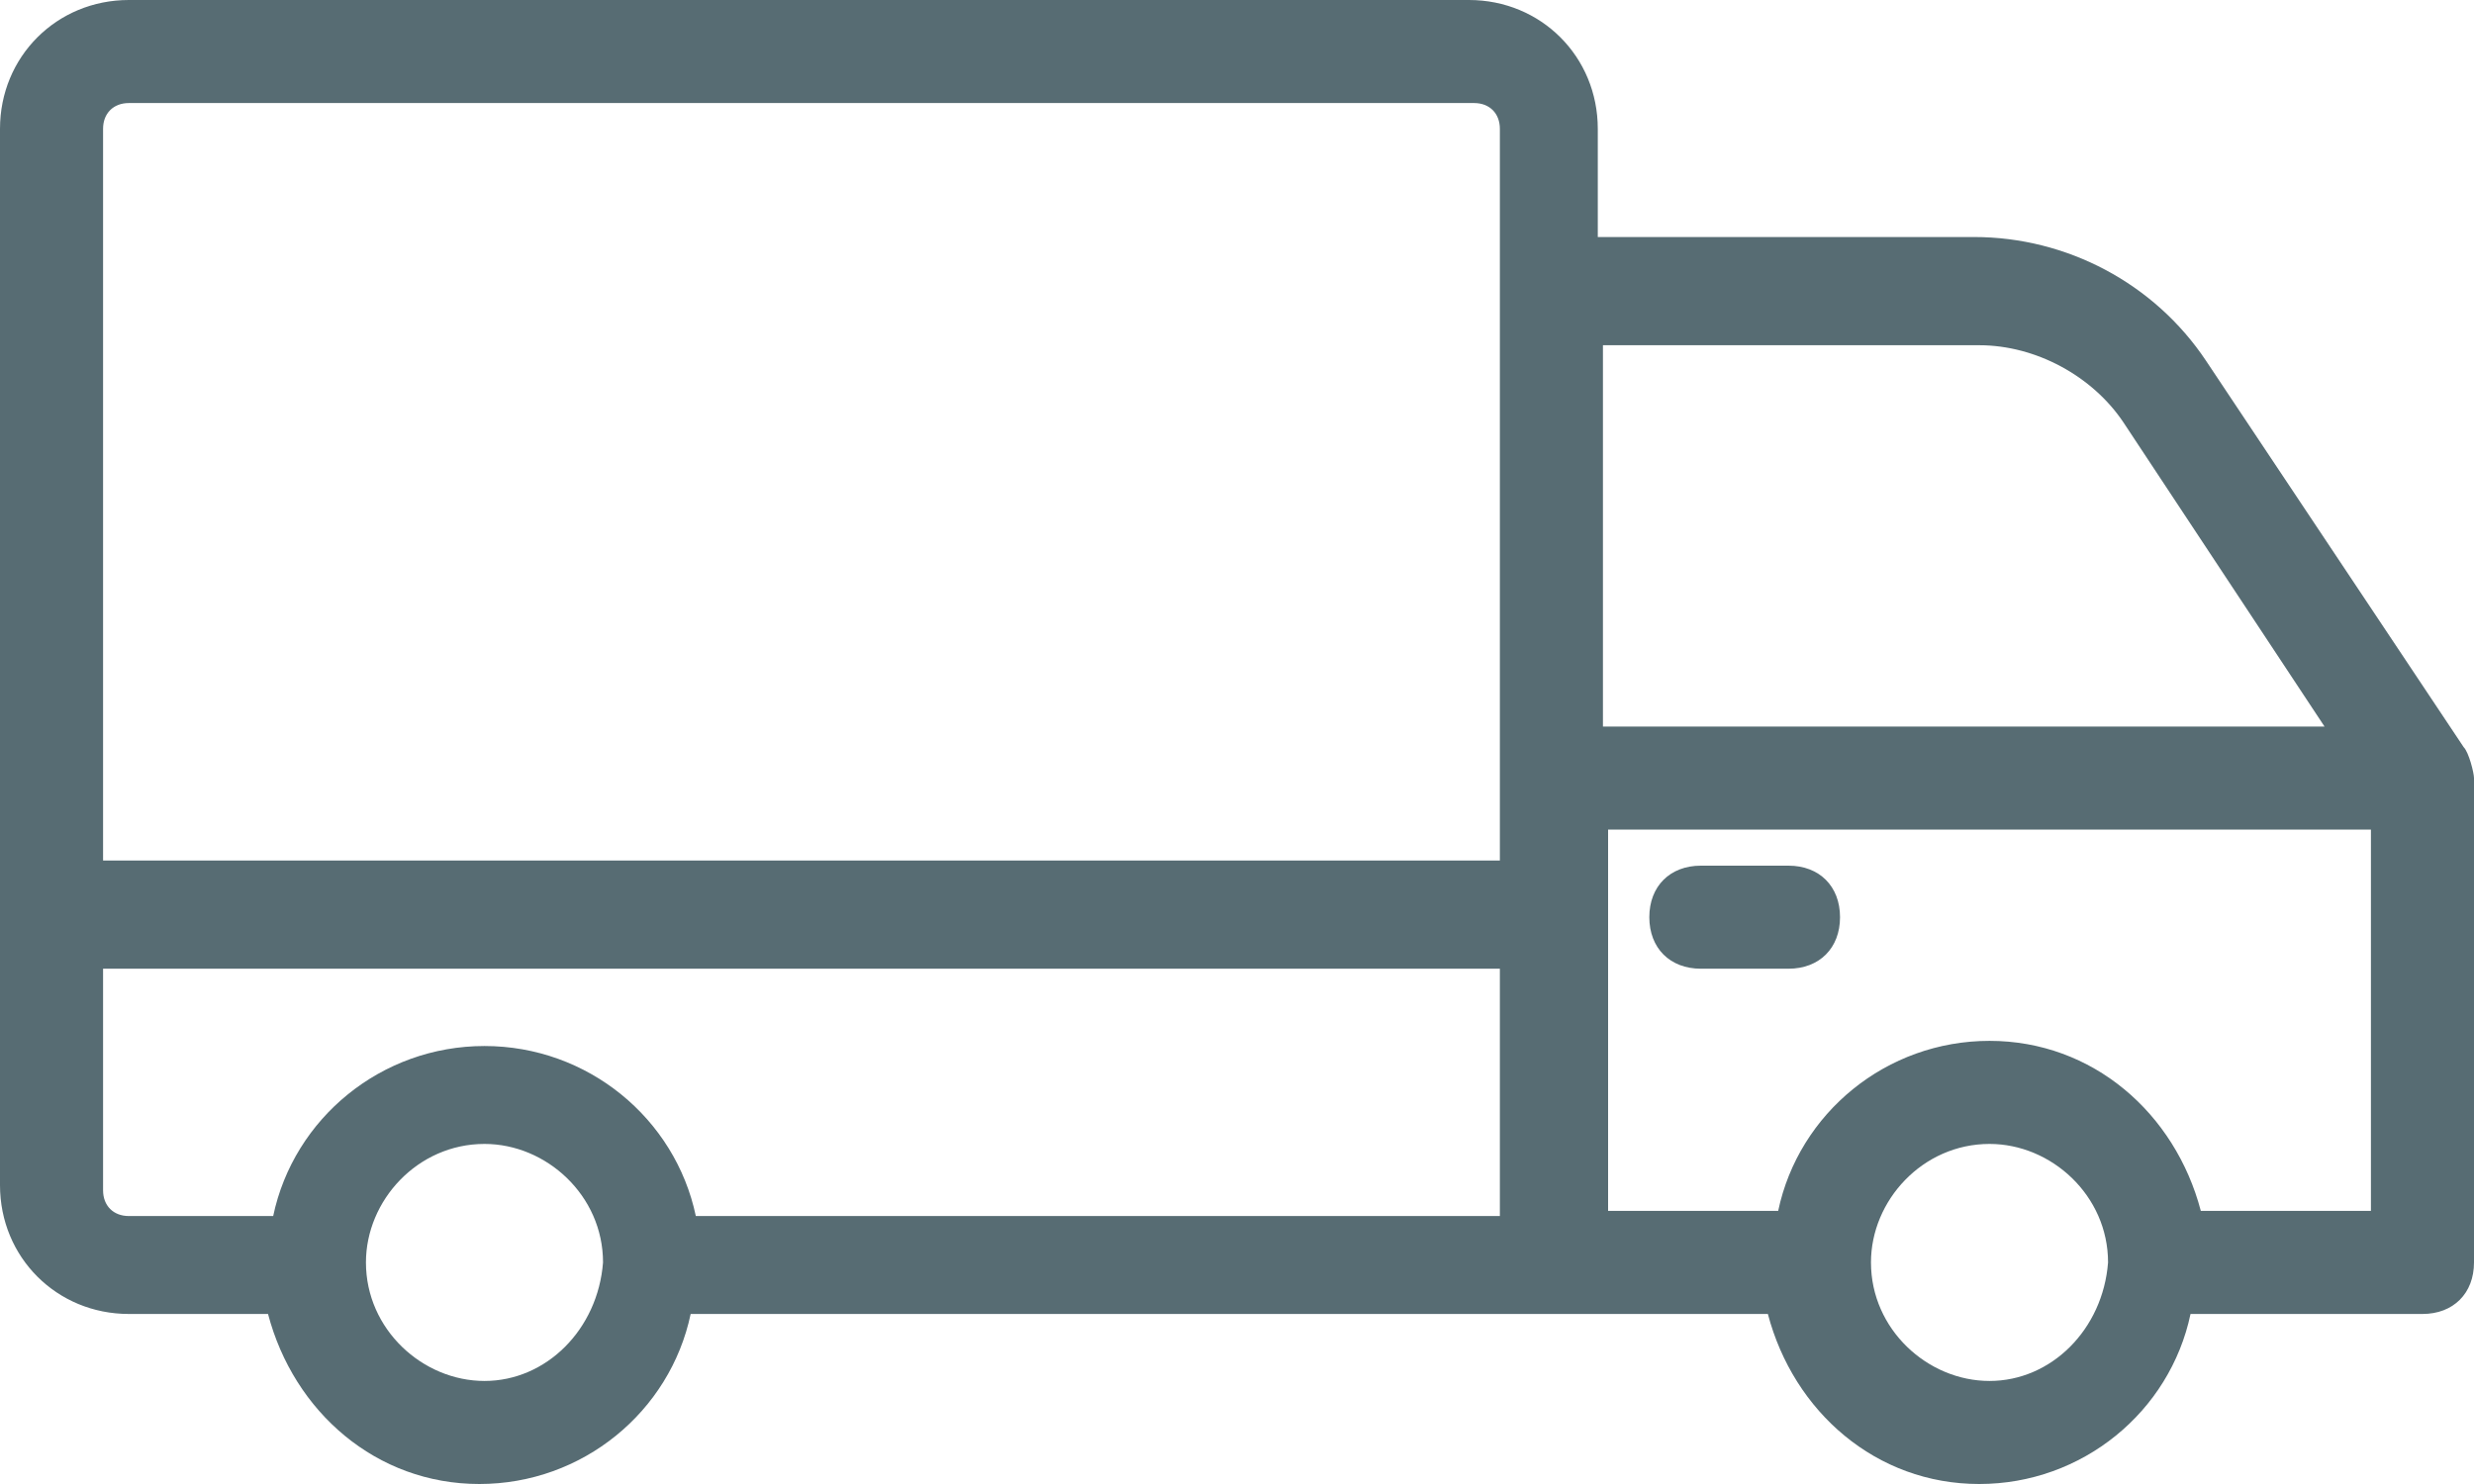 <?xml version="1.0" encoding="UTF-8"?>
<svg xmlns="http://www.w3.org/2000/svg" width="95" height="57" viewBox="0 0 95 57" fill="none">
  <path d="M94.604 28.698L84.708 13.854C82.729 10.885 79.365 9.104 75.802 9.104H61.354V4.948C61.354 2.177 59.177 0 56.406 0H4.948C2.177 0 0 2.177 0 4.948V45.521C0 48.292 2.177 50.469 4.948 50.469H10.292C11.281 54.229 14.448 57 18.406 57C22.365 57 25.729 54.229 26.521 50.469C52.646 50.469 52.646 50.469 67.885 50.469C68.875 54.229 72.042 57 76 57C79.958 57 83.323 54.229 84.115 50.469H93.021C94.208 50.469 95 49.677 95 48.49V29.885C95 29.688 94.802 28.896 94.604 28.698ZM76 13.26C78.177 13.26 80.354 14.448 81.542 16.229L89.26 27.906H61.552V13.26H76ZM4.948 3.958H56.604C57.198 3.958 57.594 4.354 57.594 4.948V11.083C57.594 19.396 57.594 24.74 57.594 33.052H3.958V4.948C3.958 4.354 4.354 3.958 4.948 3.958ZM18.604 53.042C16.229 53.042 14.052 51.062 14.052 48.49C14.052 46.115 16.031 43.938 18.604 43.938C20.979 43.938 23.156 45.917 23.156 48.49C22.958 51.062 20.979 53.042 18.604 53.042ZM18.604 40.177C14.646 40.177 11.281 42.948 10.49 46.708H4.948C4.354 46.708 3.958 46.312 3.958 45.719V37.208H57.594V46.708H26.719C25.927 42.948 22.562 40.177 18.604 40.177ZM76.396 53.042C74.021 53.042 71.844 51.062 71.844 48.49C71.844 46.115 73.823 43.938 76.396 43.938C78.771 43.938 80.948 45.917 80.948 48.49C80.75 51.062 78.771 53.042 76.396 53.042ZM91.042 46.51H84.51C83.521 42.75 80.354 39.979 76.396 39.979C72.438 39.979 69.073 42.75 68.281 46.51H61.75V31.865H91.042V46.51Z" fill="#576C73"></path>
  <path d="M65.312 37.208H68.677C69.864 37.208 70.656 36.417 70.656 35.229C70.656 34.042 69.864 33.25 68.677 33.25H65.312C64.125 33.25 63.333 34.042 63.333 35.229C63.333 36.417 64.125 37.208 65.312 37.208Z" fill="#576C73"></path>
</svg>
